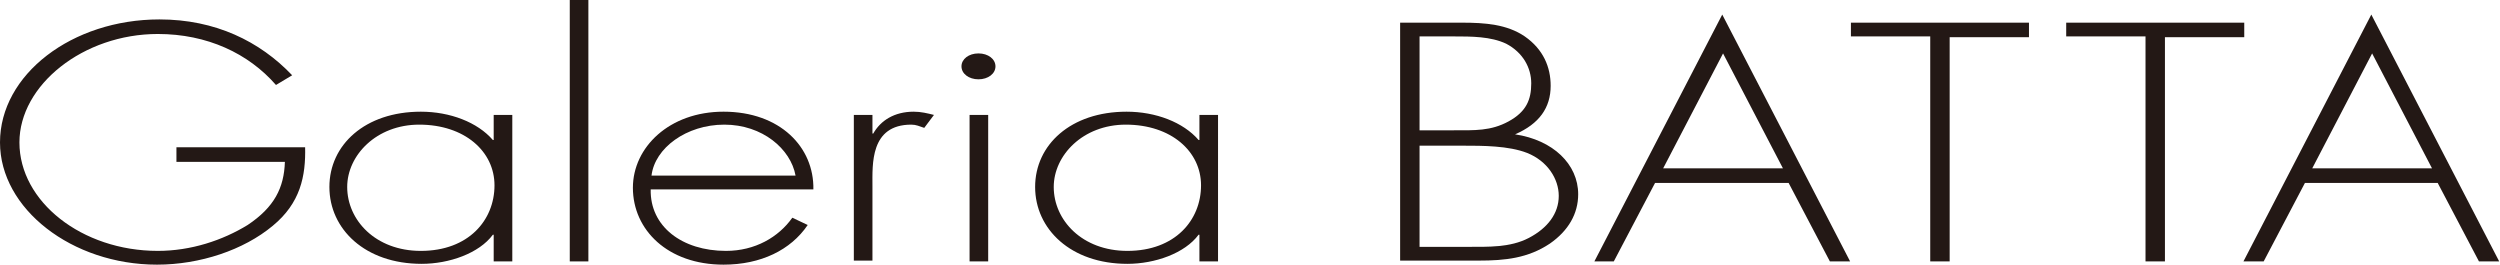 <?xml version="1.0" encoding="utf-8"?>
<!-- Generator: Adobe Illustrator 24.3.0, SVG Export Plug-In . SVG Version: 6.00 Build 0)  -->
<svg version="1.1" id="レイヤー_1" xmlns="http://www.w3.org/2000/svg" xmlns:xlink="http://www.w3.org/1999/xlink" x="0px"
	 y="0px" viewBox="0 0 308.9 32.7" style="enable-background:new 0 0 308.9 32.7;" xml:space="preserve">
<style type="text/css">
	.st0{fill:#231815;}
</style>
<g>
	<path class="st0" d="M37.7,18.1c0.1,3.7-0.6,7-4,9.8c-3.6,3-9,4.8-14.3,4.8C8.9,32.7,0,25.8,0,17.6C0,9.2,8.9,2.4,19.7,2.4
		c6.9,0,12.4,2.7,16.4,6.9l-2,1.2c-3.4-3.9-8.5-6.3-14.6-6.3c-9.2,0-17.1,6.3-17.1,13.4c0,7.3,7.7,13.4,17.1,13.4
		c4.1,0,8-1.3,11.1-3.2c3.3-2.2,4.5-4.6,4.6-7.8H21.8v-1.8H37.7z"/>
	<path class="st0" d="M63.2,32.3H61V29h-0.1c-1.7,2.3-5.4,3.6-8.8,3.6c-7,0-11.4-4.3-11.4-9.5s4.4-9.3,11.3-9.3c3.6,0,7,1.3,8.9,3.5
		H61v-3.1h2.3V32.3z M42.9,23.1c0,4.1,3.5,7.9,9.1,7.9c5.9,0,9.1-3.8,9.1-8.1c0-4.2-3.7-7.5-9.3-7.5C46.5,15.4,42.9,19.2,42.9,23.1z
		"/>
	<path class="st0" d="M72.7,32.3h-2.3V0h2.3V32.3z"/>
	<path class="st0" d="M80.4,23.4C80.3,28,84.3,31,89.7,31c3.6,0,6.5-1.7,8.2-4.1l1.9,0.9c-2.1,3.1-5.8,4.9-10.4,4.9
		c-6.9,0-11.2-4.3-11.2-9.5c0-5,4.5-9.4,11.2-9.4c7,0,11.2,4.4,11.1,9.6H80.4z M98.3,21.7c-0.6-3.3-4.1-6.3-8.8-6.3
		c-4.7,0-8.6,2.9-9,6.3H98.3z"/>
	<path class="st0" d="M107.8,16.5h0.1c0.9-1.6,2.6-2.7,5-2.7c0.9,0,1.7,0.2,2.5,0.4l-1.2,1.6c-0.6-0.2-1-0.4-1.6-0.4
		c-5.1,0-4.8,4.9-4.8,7.6v9.2h-2.3V14.2h2.3V16.5z"/>
	<path class="st0" d="M123,8.2c0,0.9-0.9,1.6-2.1,1.6c-1.2,0-2.1-0.7-2.1-1.6c0-0.9,0.9-1.6,2.1-1.6C122.1,6.6,123,7.3,123,8.2z
		 M122.1,32.3h-2.3V14.2h2.3V32.3z"/>
	<path class="st0" d="M150.5,32.3h-2.3V29h-0.1c-1.7,2.3-5.4,3.6-8.8,3.6c-7,0-11.4-4.3-11.4-9.5s4.4-9.3,11.3-9.3
		c3.6,0,7,1.3,8.9,3.5h0.1v-3.1h2.3V32.3z M130.2,23.1c0,4.1,3.5,7.9,9.1,7.9c5.9,0,9.1-3.8,9.1-8.1c0-4.2-3.7-7.5-9.3-7.5
		C133.8,15.4,130.2,19.2,130.2,23.1z"/>
	<path class="st0" d="M173,32.3V2.8h7.6c2.9,0,5.6,0.2,7.8,1.7c2.3,1.6,3.2,3.8,3.2,6.1c0,2.7-1.4,4.7-4.4,6
		c4.7,0.7,7.8,3.7,7.8,7.4c0,2.4-1.2,4.5-3.5,6.1c-2.7,1.8-5.5,2.1-8.8,2.1H173z M175.4,16.1h4.2c2.6,0,4.6,0.1,6.8-1.1
		c2.2-1.2,2.8-2.7,2.8-4.7c0-1.9-1-3.8-3.1-4.9c-1.9-0.9-4.3-0.9-6.5-0.9h-4.2V16.1z M175.4,30.5h5.8c2.7,0,5.4,0.1,7.7-1.1
		c2.3-1.2,3.7-3,3.7-5.2c0-2.1-1.4-4.3-3.9-5.3c-2.3-0.9-5.5-0.9-8-0.9h-5.3V30.5z"/>
	<path class="st0" d="M204.5,22.6l-5.1,9.7H197l15.8-30.5l15.8,30.5h-2.5l-5.1-9.7H204.5z M212.9,6.6l-7.4,14.2h14.8L212.9,6.6z"/>
	<path class="st0" d="M240.9,32.3h-2.4V4.5h-9.8V2.8h22v1.8h-9.8V32.3z"/>
	<path class="st0" d="M267.5,32.3h-2.4V4.5h-9.8V2.8h22v1.8h-9.8V32.3z"/>
	<path class="st0" d="M284.8,22.6l-5.1,9.7h-2.5l15.8-30.5l15.8,30.5h-2.5l-5.1-9.7H284.8z M293.1,6.6l-7.4,14.2h14.8L293.1,6.6z"/>
</g>
</svg>
